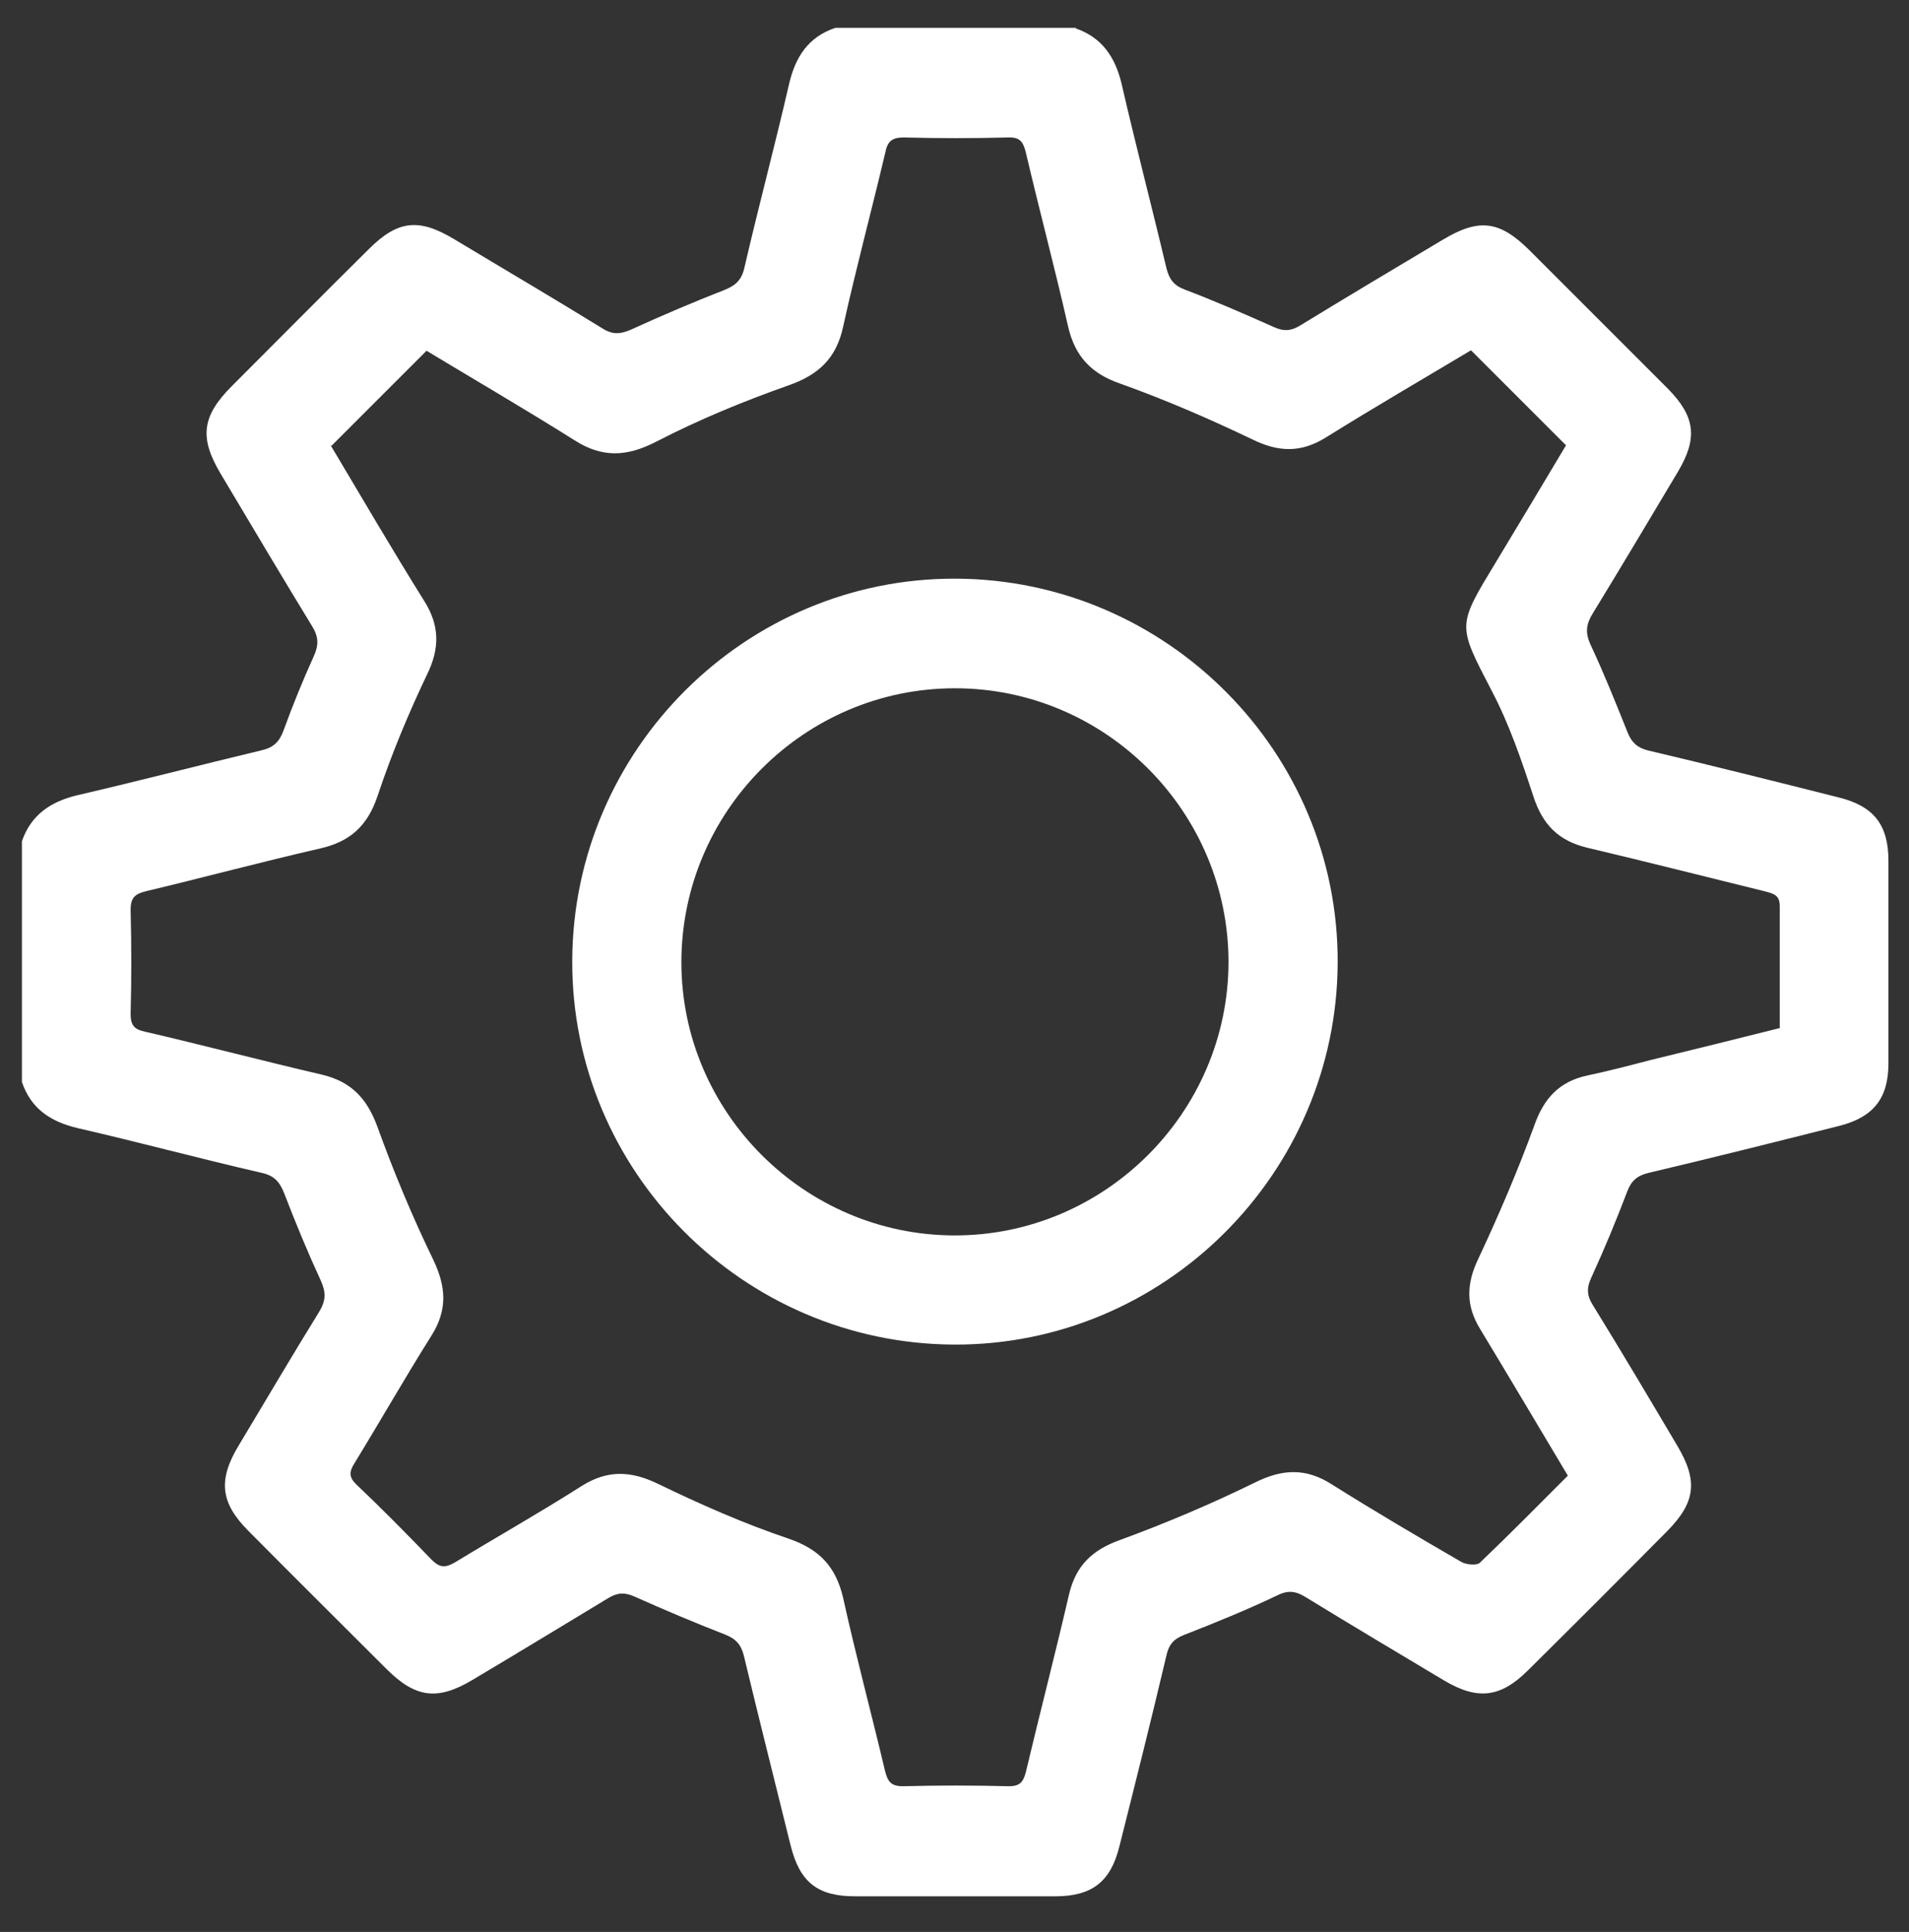 <?xml version="1.0" encoding="UTF-8"?>
<svg xmlns="http://www.w3.org/2000/svg" version="1.1" viewBox="0 0 418 423">
  <rect x="0" y="0" width="418" height="423" fill="#333333" stroke="none"/>
  <defs>
    <style>
      .cls-1 {
        fill: #fff;
      }
    </style>
  </defs>
  <!-- Generator: Adobe Illustrator 28.6.0, SVG Export Plug-In . SVG Version: 1.2.0 Build 709)  -->
  <g>
    <g id="Capa_1">
      <g>
        <path class="cls-1" d="M235.5,6.2c5.8,2,8.7,6.3,10.1,12.2,3.1,13.5,6.6,26.8,9.8,40.3.6,2.4,1.6,3.8,4,4.7,6.6,2.5,13,5.3,19.5,8.2,2.2,1,3.8.9,5.9-.4,10.3-6.3,20.7-12.5,31.1-18.7,8-4.8,12.5-4.2,19.1,2.4,10.1,10.1,20.1,20.1,30.2,30.2,6,6.1,6.6,10.8,2.2,18.2-6.2,10.4-12.4,20.8-18.7,31.1-1.4,2.3-1.6,4.1-.5,6.6,3,6.4,5.6,12.9,8.2,19.4.9,2.2,2.1,3.3,4.4,3.9,14,3.3,27.9,6.8,41.8,10.3,7.7,1.9,10.9,6,10.9,13.9,0,14.8,0,29.5,0,44.3,0,7.7-3.3,11.8-10.7,13.7-13.9,3.5-27.8,7-41.8,10.3-2.5.6-3.8,1.7-4.7,4.1-2.4,6.3-5,12.6-7.8,18.7-1.1,2.3-1.1,4,.3,6.2,6.3,10.2,12.4,20.5,18.5,30.8,4.5,7.6,4,12.3-2.2,18.6-10.1,10.2-20.3,20.4-30.5,30.5-6,6-11,6.6-18.3,2.3-10.2-6.1-20.3-12.1-30.4-18.3-2.1-1.3-3.8-1.6-6.2-.4-6.7,3.2-13.6,6-20.5,8.7-2.3.9-3.3,2.2-3.8,4.5-3.3,14-6.8,27.9-10.3,41.8-1.9,7.7-6,10.9-14,10.9-14.6,0-29.3,0-43.9,0-8.2,0-12.1-3.1-14.1-11.2-3.4-13.8-6.9-27.6-10.2-41.4-.6-2.5-1.8-3.8-4.1-4.7-6.7-2.6-13.3-5.4-19.8-8.3-2.2-1-3.8-.9-5.8.3-9.9,6-19.8,12-29.7,17.9-7.7,4.6-12.5,4-18.9-2.4-10.1-10.1-20.2-20.1-30.2-30.2-6.1-6.1-6.7-11.1-2.2-18.6,5.9-9.8,11.7-19.7,17.7-29.4,1.5-2.5,1.5-4.3.3-6.9-2.9-6.3-5.5-12.6-8-19.1-1-2.5-2.2-3.8-4.9-4.4-13.5-3.1-26.8-6.7-40.3-9.8-5.9-1.4-10.2-4.2-12.2-10.1v-52.7c2-5.8,6.3-8.7,12.2-10.1,13.4-3.1,26.8-6.6,40.2-9.8,2.7-.6,4-1.9,4.9-4.4,2-5.5,4.2-10.9,6.6-16.2,1.1-2.4,1.1-4.2-.3-6.5-6.8-11.1-13.4-22.3-20.1-33.5-4.7-7.9-4.1-12.6,2.5-19.2,10-10,19.9-20,29.9-29.9,6.4-6.4,11-6.9,18.8-2.2,10.8,6.5,21.7,12.9,32.4,19.5,2.2,1.4,3.9,1.3,6.2.3,6.8-3.1,13.6-6,20.5-8.7,2.5-1,3.8-2.2,4.4-4.9,3.1-13.4,6.7-26.8,9.8-40.3,1.4-5.9,4.2-10.2,10.1-12.2h52.7ZM72.4,97.5c6.8,11.4,13.5,22.9,20.5,34.1,3.4,5.4,3.4,10.4.6,16.1-4.1,8.6-7.8,17.5-10.8,26.5-2.2,6.6-6,10.1-12.7,11.6-12.7,2.9-25.3,6.3-37.9,9.3-2.5.6-3.5,1.4-3.5,4.1.2,7.6.2,15.2,0,22.8,0,2.5.8,3.4,3.2,3.9,12.9,3,25.8,6.4,38.7,9.4,6.3,1.5,9.8,5.1,12.1,11.3,3.6,10,7.7,19.8,12.3,29.3,2.8,5.9,3.1,10.9-.4,16.5-5.8,9.2-11.2,18.7-16.9,28-1.2,1.9-1.2,3.1.5,4.7,5.6,5.3,11,10.8,16.4,16.4,1.8,1.8,3,1.8,5.1.6,9.2-5.6,18.6-10.9,27.7-16.7,5.7-3.6,10.8-3.4,16.8-.5,9.3,4.5,18.8,8.7,28.6,12,6.7,2.3,10.3,6.1,11.9,12.9,2.8,12.7,6.2,25.3,9.2,38,.6,2.3,1.3,3.3,3.9,3.3,7.7-.2,15.4-.2,23.2,0,2.3,0,3.1-.8,3.7-3,3.1-13.1,6.5-26.1,9.5-39.1,1.5-6.2,5-9.6,11.1-11.8,10.1-3.7,20-7.9,29.6-12.6,6-3,11.2-3.2,16.8.4,9.4,5.9,18.9,11.5,28.4,17,1.1.6,3.3.8,4,.2,6.5-6.2,12.9-12.7,19.3-19.1-6.5-10.9-12.8-21.5-19.2-32.1-3.2-5.2-3-10-.4-15.4,4.5-9.6,8.7-19.4,12.3-29.3,2.1-5.9,5.5-9.5,11.5-10.8,4.7-1,9.3-2.2,13.9-3.4,9.4-2.3,18.8-4.6,28.3-7,0-9.1,0-17.9,0-26.7,0-2.4-1.3-2.7-3.1-3.2-13-3.2-26-6.5-39.1-9.6-6.2-1.5-9.7-5-11.7-11.1-2.6-7.9-5.3-15.9-9.2-23.3-7.5-14.5-7.6-14,1-28.2,5.2-8.6,10.4-17.3,15.3-25.5-7.1-7.1-13.8-13.8-20.8-20.8-10.4,6.2-21.2,12.5-31.8,19.1-5.5,3.4-10.4,3.2-16.1.4-9.4-4.5-19.1-8.7-28.9-12.2-6.4-2.2-9.9-6-11.4-12.4-2.9-12.8-6.3-25.5-9.3-38.3-.6-2.4-1.4-3.3-3.9-3.2-7.6.2-15.2.2-22.8,0-2.7,0-3.6.9-4.1,3.5-3,12.7-6.4,25.3-9.2,38-1.5,6.9-5.4,10.5-12,12.8-9.9,3.5-19.6,7.5-28.9,12.3-6.4,3.3-11.8,3.6-17.9-.3-10.8-6.8-21.8-13.2-32.4-19.6-7,7-13.7,13.7-20.8,20.8Z"/>
        <path class="cls-1" d="M292.9,210.8c-.2,46.2-38,83.8-84,83.6-46.2-.2-83.8-38-83.6-84.1.2-46.2,38-83.8,84-83.6,46.2.2,83.8,38,83.6,84.1ZM209.1,150.7c-33,0-59.9,27-59.9,60,0,32.8,26.9,59.7,59.7,59.8,32.9.1,60-26.8,60.1-59.8,0-33-26.9-60-59.9-60Z"/>
      </g>
    </g>
  </g>
</svg>